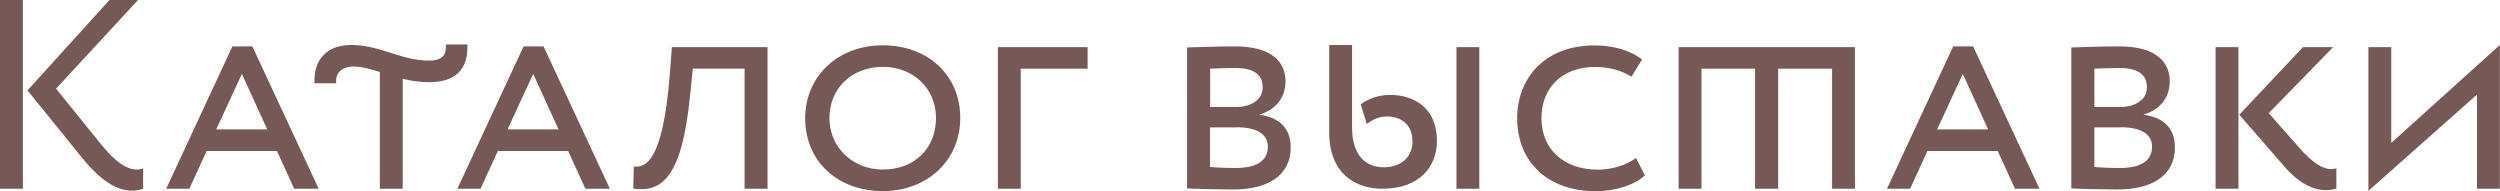 <?xml version="1.0" encoding="UTF-8"?> <svg xmlns="http://www.w3.org/2000/svg" width="11127" height="852" viewBox="0 0 11127 852" fill="none"> <path d="M11024.6 420.96V840H11126.4V200.16L10643 636V209.76H10541.3V849.6L11024.6 420.96ZM9861.12 840H9962.88V209.76H9861.12V840ZM10384.3 209.76H10249.9L9966.72 510.72L10157.8 730.08C10221.1 806.88 10304.2 866.88 10398.7 839.52V749.28C10353.1 762.24 10307.5 735.84 10249 674.88L10097.8 503.52L10384.3 209.76ZM9430.56 302.4C9516.96 302.4 9555.36 332.16 9555.36 388.8C9555.36 445.44 9501.6 476.16 9436.8 476.16H9321.6V305.76C9344.16 304.8 9398.4 302.4 9430.56 302.4ZM9439.2 566.4C9528 566.4 9578.4 596.16 9578.4 652.8C9578.4 717.6 9525.6 747.84 9433.44 747.84C9396 747.84 9340.8 745.44 9321.6 743.04V566.88H9439.2V566.4ZM9219.36 838.56C9260.16 840.96 9363.36 843.36 9425.76 843.36C9571.2 843.36 9680.16 785.76 9680.16 656.16C9680.16 570.72 9629.76 522.72 9540.96 510.72V509.76C9609.12 490.56 9657.12 437.76 9657.12 362.4C9657.12 276 9597.12 206.4 9431.52 206.4C9364.32 206.4 9257.76 209.76 9218.88 211.2V838.56H9219.36ZM8736 328.8L8848.8 576H8621.76L8736 328.8ZM8398.56 840H8501.76L8578.56 672H8891.52L8968.32 840H9077.28L8782.08 206.4H8693.28L8398.56 840ZM7914.24 840V305.76H8154.24V840H8256V209.76H7471.2V840H7572.96V305.76H7811.52V840H7914.24ZM7281.6 703.2C7235.04 736.8 7173.6 755.04 7111.2 755.04C6959.04 755.04 6860.64 662.88 6860.64 526.08C6860.64 386.88 6957.6 298.08 7097.28 298.08C7167.84 298.08 7217.28 314.88 7261.44 341.28L7308.48 264.48C7260.48 227.52 7187.52 202.08 7097.28 202.08C6872.64 202.08 6752.64 350.88 6752.64 526.08C6752.64 722.88 6891.84 851.04 7101.6 851.04C7188.96 851.04 7276.8 823.2 7320.96 780.48L7281.6 703.2ZM6482.4 840H6584.16V209.76H6482.4V840ZM6017.76 200.16H5916V588.96C5916 772.32 6032.64 840 6152.16 840C6323.52 840 6395.52 736.8 6395.52 627.36C6395.52 474.72 6286.56 422.4 6188.16 422.4C6123.36 422.4 6077.76 447.36 6056.16 464.64L6083.52 552C6099.36 540 6129.12 518.4 6171.36 518.4C6228.96 518.4 6286.56 547.2 6286.56 630.24C6286.56 693.6 6241.92 744.48 6157.92 744.48C6081.12 744.48 6017.76 694.08 6017.76 566.88V200.16ZM5495.04 302.4C5581.44 302.4 5619.84 332.16 5619.84 388.8C5619.84 445.44 5566.08 476.16 5501.28 476.16H5386.08V305.76C5408.64 304.8 5462.88 302.4 5495.04 302.4ZM5503.68 566.4C5592.48 566.4 5642.88 596.16 5642.88 652.8C5642.88 717.6 5590.08 747.84 5497.44 747.84C5460 747.84 5404.8 745.44 5385.6 743.04V566.88H5503.68V566.4ZM5283.84 838.56C5324.64 840.96 5427.84 843.36 5490.24 843.36C5635.68 843.36 5744.64 785.76 5744.64 656.16C5744.64 570.72 5694.24 522.72 5605.44 510.72V509.76C5673.6 490.56 5721.6 437.76 5721.6 362.4C5721.6 276 5661.6 206.4 5496 206.4C5428.8 206.4 5322.24 209.76 5283.36 211.2V838.56H5283.84ZM4441.44 840H4543.2V305.76H4840.8V209.76H4441.44V840ZM3691.68 525.6C3691.68 391.2 3793.44 297.6 3929.28 297.6C4062.72 297.6 4165.92 391.2 4165.92 525.6C4165.92 655.2 4075.68 754.56 3929.28 754.56C3795.84 754.56 3691.68 656.16 3691.68 525.6ZM3583.68 525.6C3583.68 720.96 3731.04 850.56 3929.28 850.56C4126.08 850.56 4273.92 714.72 4273.92 525.6C4273.92 331.2 4126.56 201.6 3929.28 201.6C3725.28 201.6 3583.68 343.2 3583.68 525.6ZM3416.16 840V209.76H2990.4L2980.8 335.52C2949.6 721.92 2872.8 746.88 2820.96 741.12L2818.56 839.52C2940.96 856.32 3034.56 798.72 3071.52 424.32L3083.52 305.28H3313.92V840H3416.16ZM2373.12 328.8L2485.92 576H2258.88L2373.12 328.8ZM2035.68 840H2138.88L2215.68 672H2528.64L2605.44 840H2714.4L2419.2 206.4H2330.4L2035.68 840ZM1496.16 370.56V357.12C1496.16 317.76 1532.16 296.16 1570.56 296.16C1608.96 296.16 1648.32 307.2 1690.56 320.16V840H1792.32V350.4C1828.32 360 1868.16 365.76 1910.88 365.76C2030.88 365.76 2080.32 304.8 2080.32 211.2V197.76H1984.32V209.76C1984.32 255.36 1954.56 269.76 1909.92 269.76C1784.16 269.76 1692.48 200.16 1562.88 200.16C1466.88 200.16 1399.68 253.92 1399.68 356.16V370.56H1496.16ZM1076.64 328.8L1189.44 576H962.4L1076.64 328.8ZM739.68 840H842.88L919.68 672H1232.64L1309.44 840H1418.4L1123.2 206.4H1034.4L739.68 840ZM0 840H101.76V0H0V840ZM614.4 0H487.2L122.4 402.24L362.4 698.88C440.16 794.88 532.8 875.04 636.96 840.48V750.24C584.16 767.04 526.56 736.8 449.76 642.24L249.6 394.56L614.4 0Z" fill="#765956"></path> </svg> 